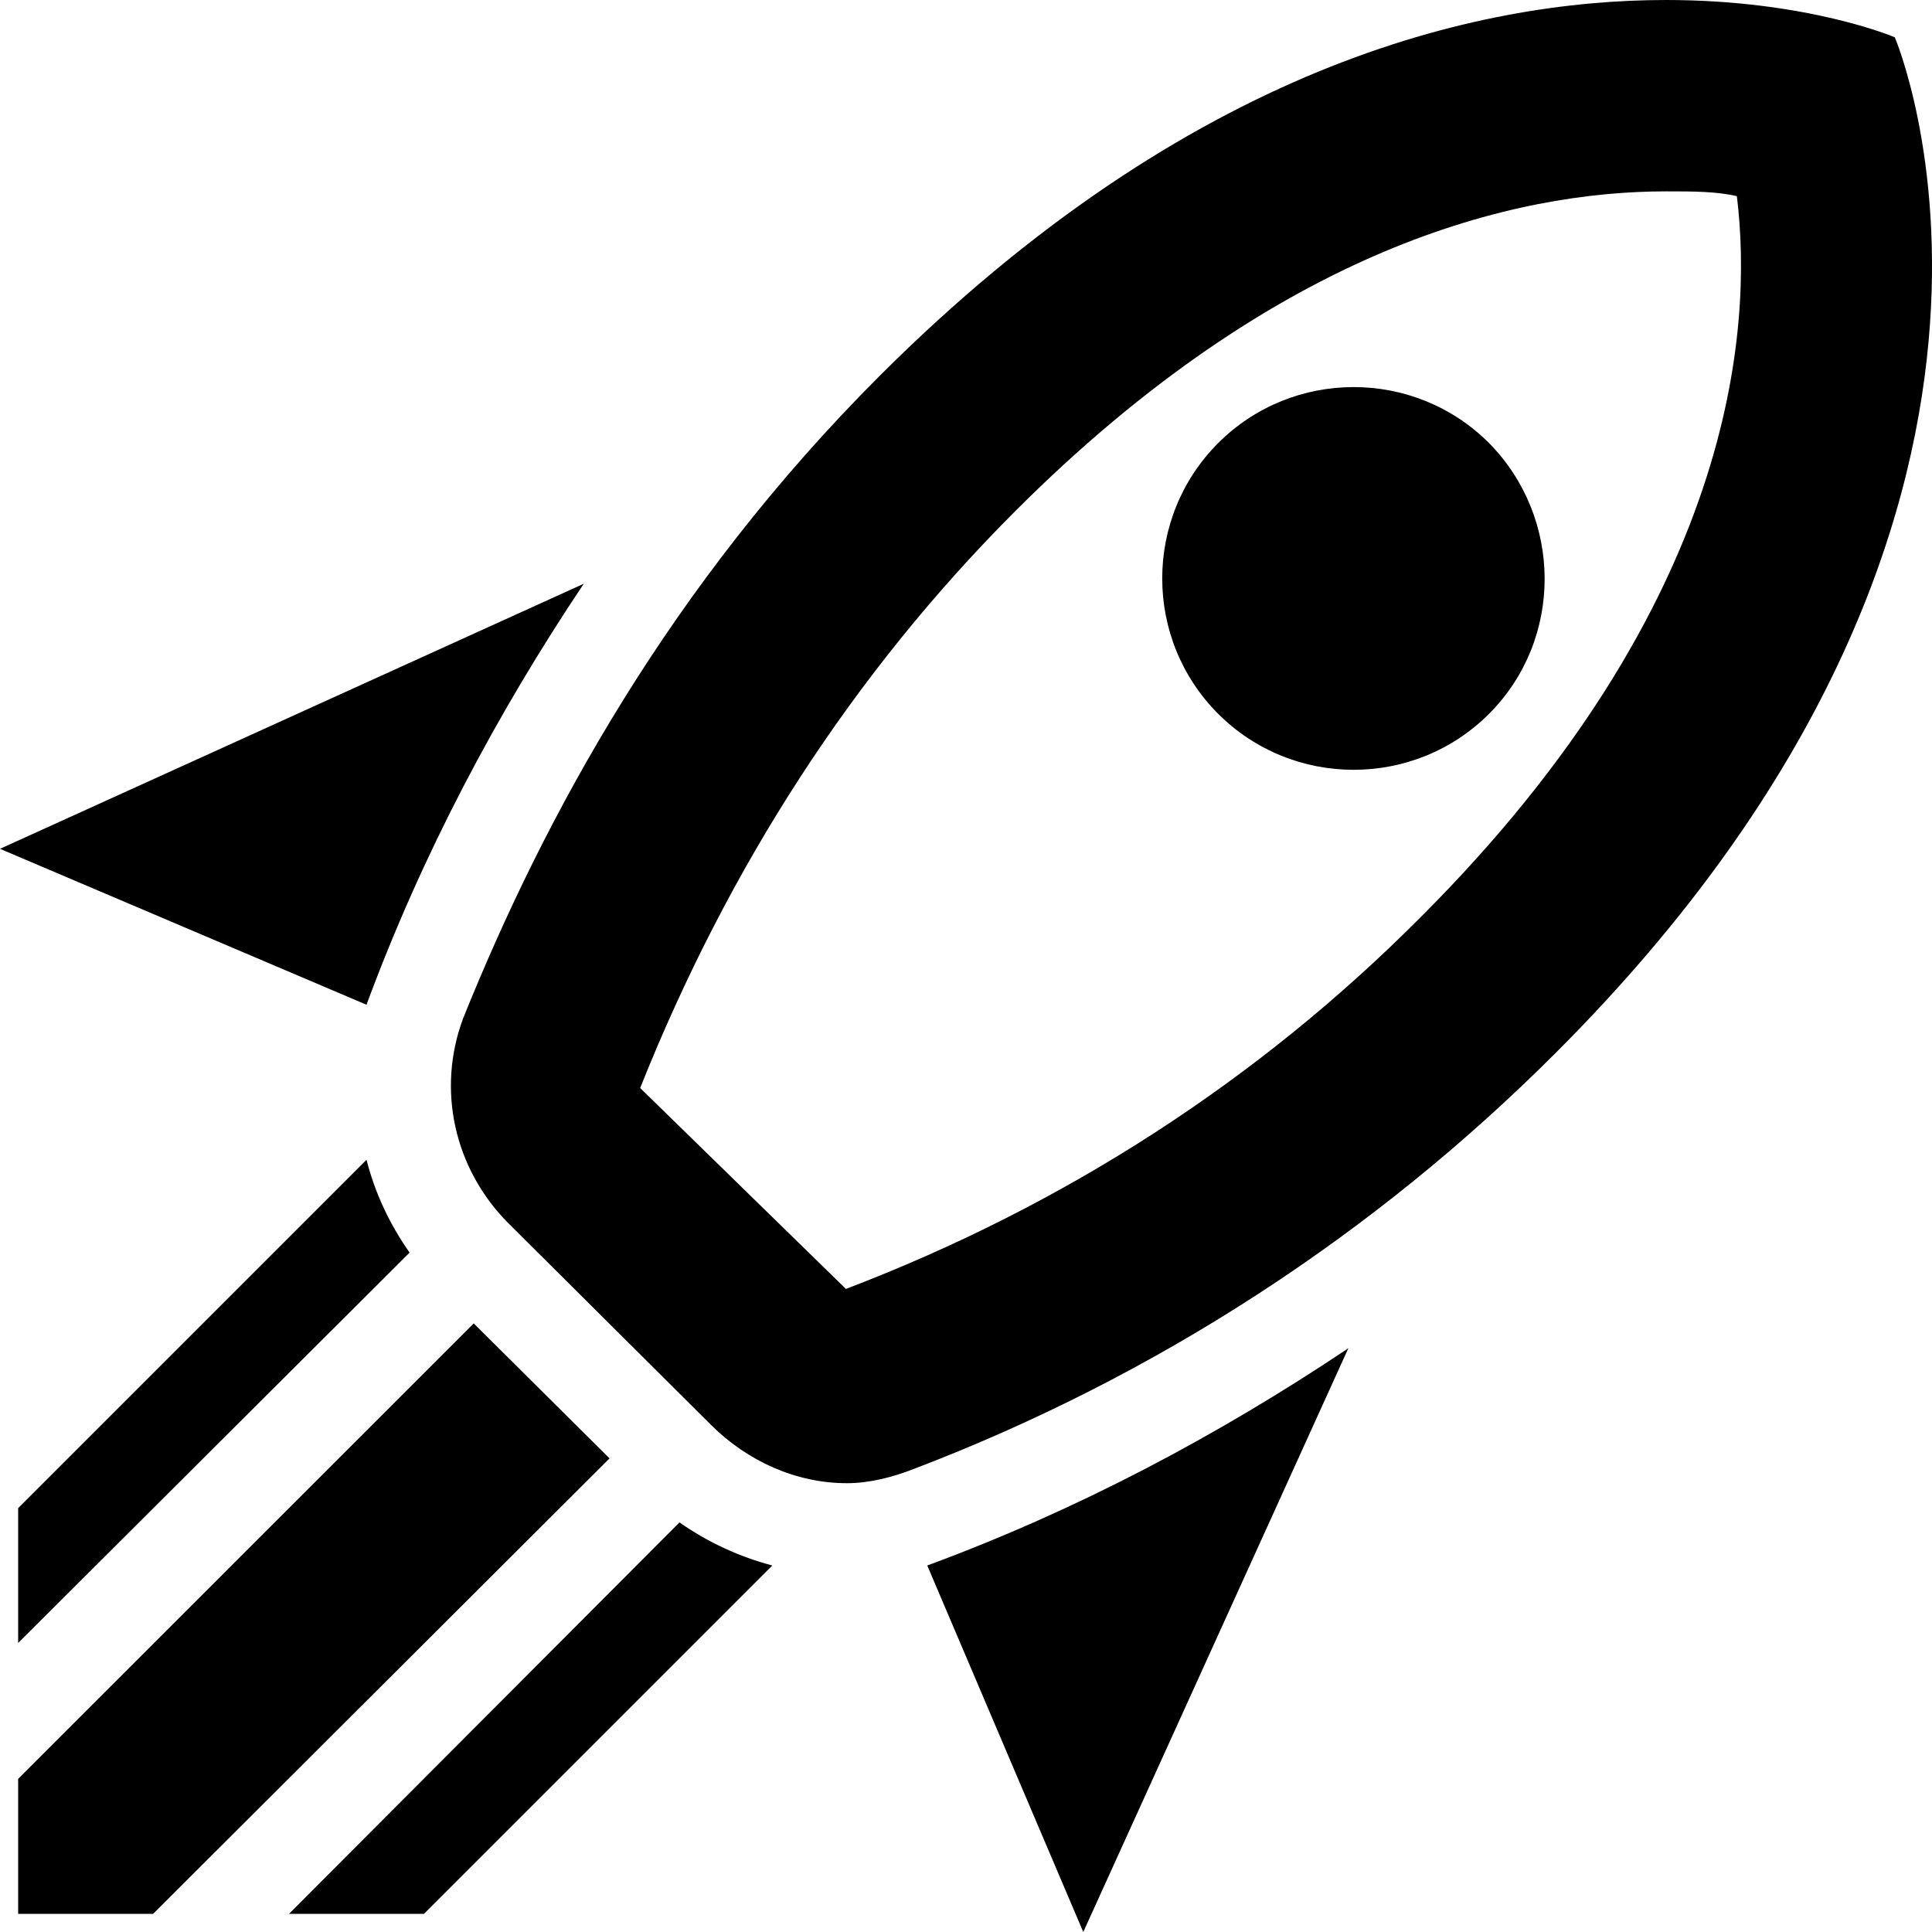 <svg width="20" height="20" viewBox="0 0 20 20" fill="none" xmlns="http://www.w3.org/2000/svg">
<path d="M11.214 20L9.599 16.206C11.155 15.632 12.611 14.859 13.958 13.957L11.214 20ZM3.794 10.401L0 8.787L6.043 6.043C5.141 7.39 4.369 8.846 3.794 10.401ZM17.247 1.981C17.524 1.981 17.772 1.981 17.98 2.031C18.149 3.408 17.96 6.241 14.711 9.49C13.027 11.184 11.016 12.481 8.757 13.343L6.627 11.263C7.539 8.975 8.837 6.964 10.511 5.29C13.245 2.556 15.682 1.981 17.247 1.981ZM17.247 0C15.286 0 12.314 0.684 9.104 3.893C6.935 6.062 5.637 8.45 4.795 10.54C4.517 11.283 4.706 12.095 5.25 12.65L7.36 14.75C7.737 15.126 8.242 15.354 8.767 15.354C8.995 15.354 9.233 15.295 9.461 15.206C11.956 14.254 14.221 12.786 16.108 10.896C21.715 5.29 19.615 0.386 19.615 0.386C19.615 0.386 18.713 0 17.247 0ZM12.611 7.39C11.838 6.617 11.838 5.359 12.611 4.586C13.384 3.814 14.642 3.814 15.414 4.586C16.177 5.359 16.187 6.617 15.414 7.39C14.642 8.162 13.384 8.162 12.611 7.39ZM7.004 14.393L5.607 12.996L7.004 14.393ZM4.389 19.812L7.995 16.206C7.658 16.117 7.331 15.968 7.034 15.76L2.992 19.812H4.389ZM0.188 19.812H1.585L6.31 15.097L4.904 13.7L0.188 18.415V19.812ZM0.188 17.008L4.24 12.967C4.032 12.67 3.883 12.353 3.794 12.006L0.188 15.612V17.008Z" fill="black"/>
</svg>
